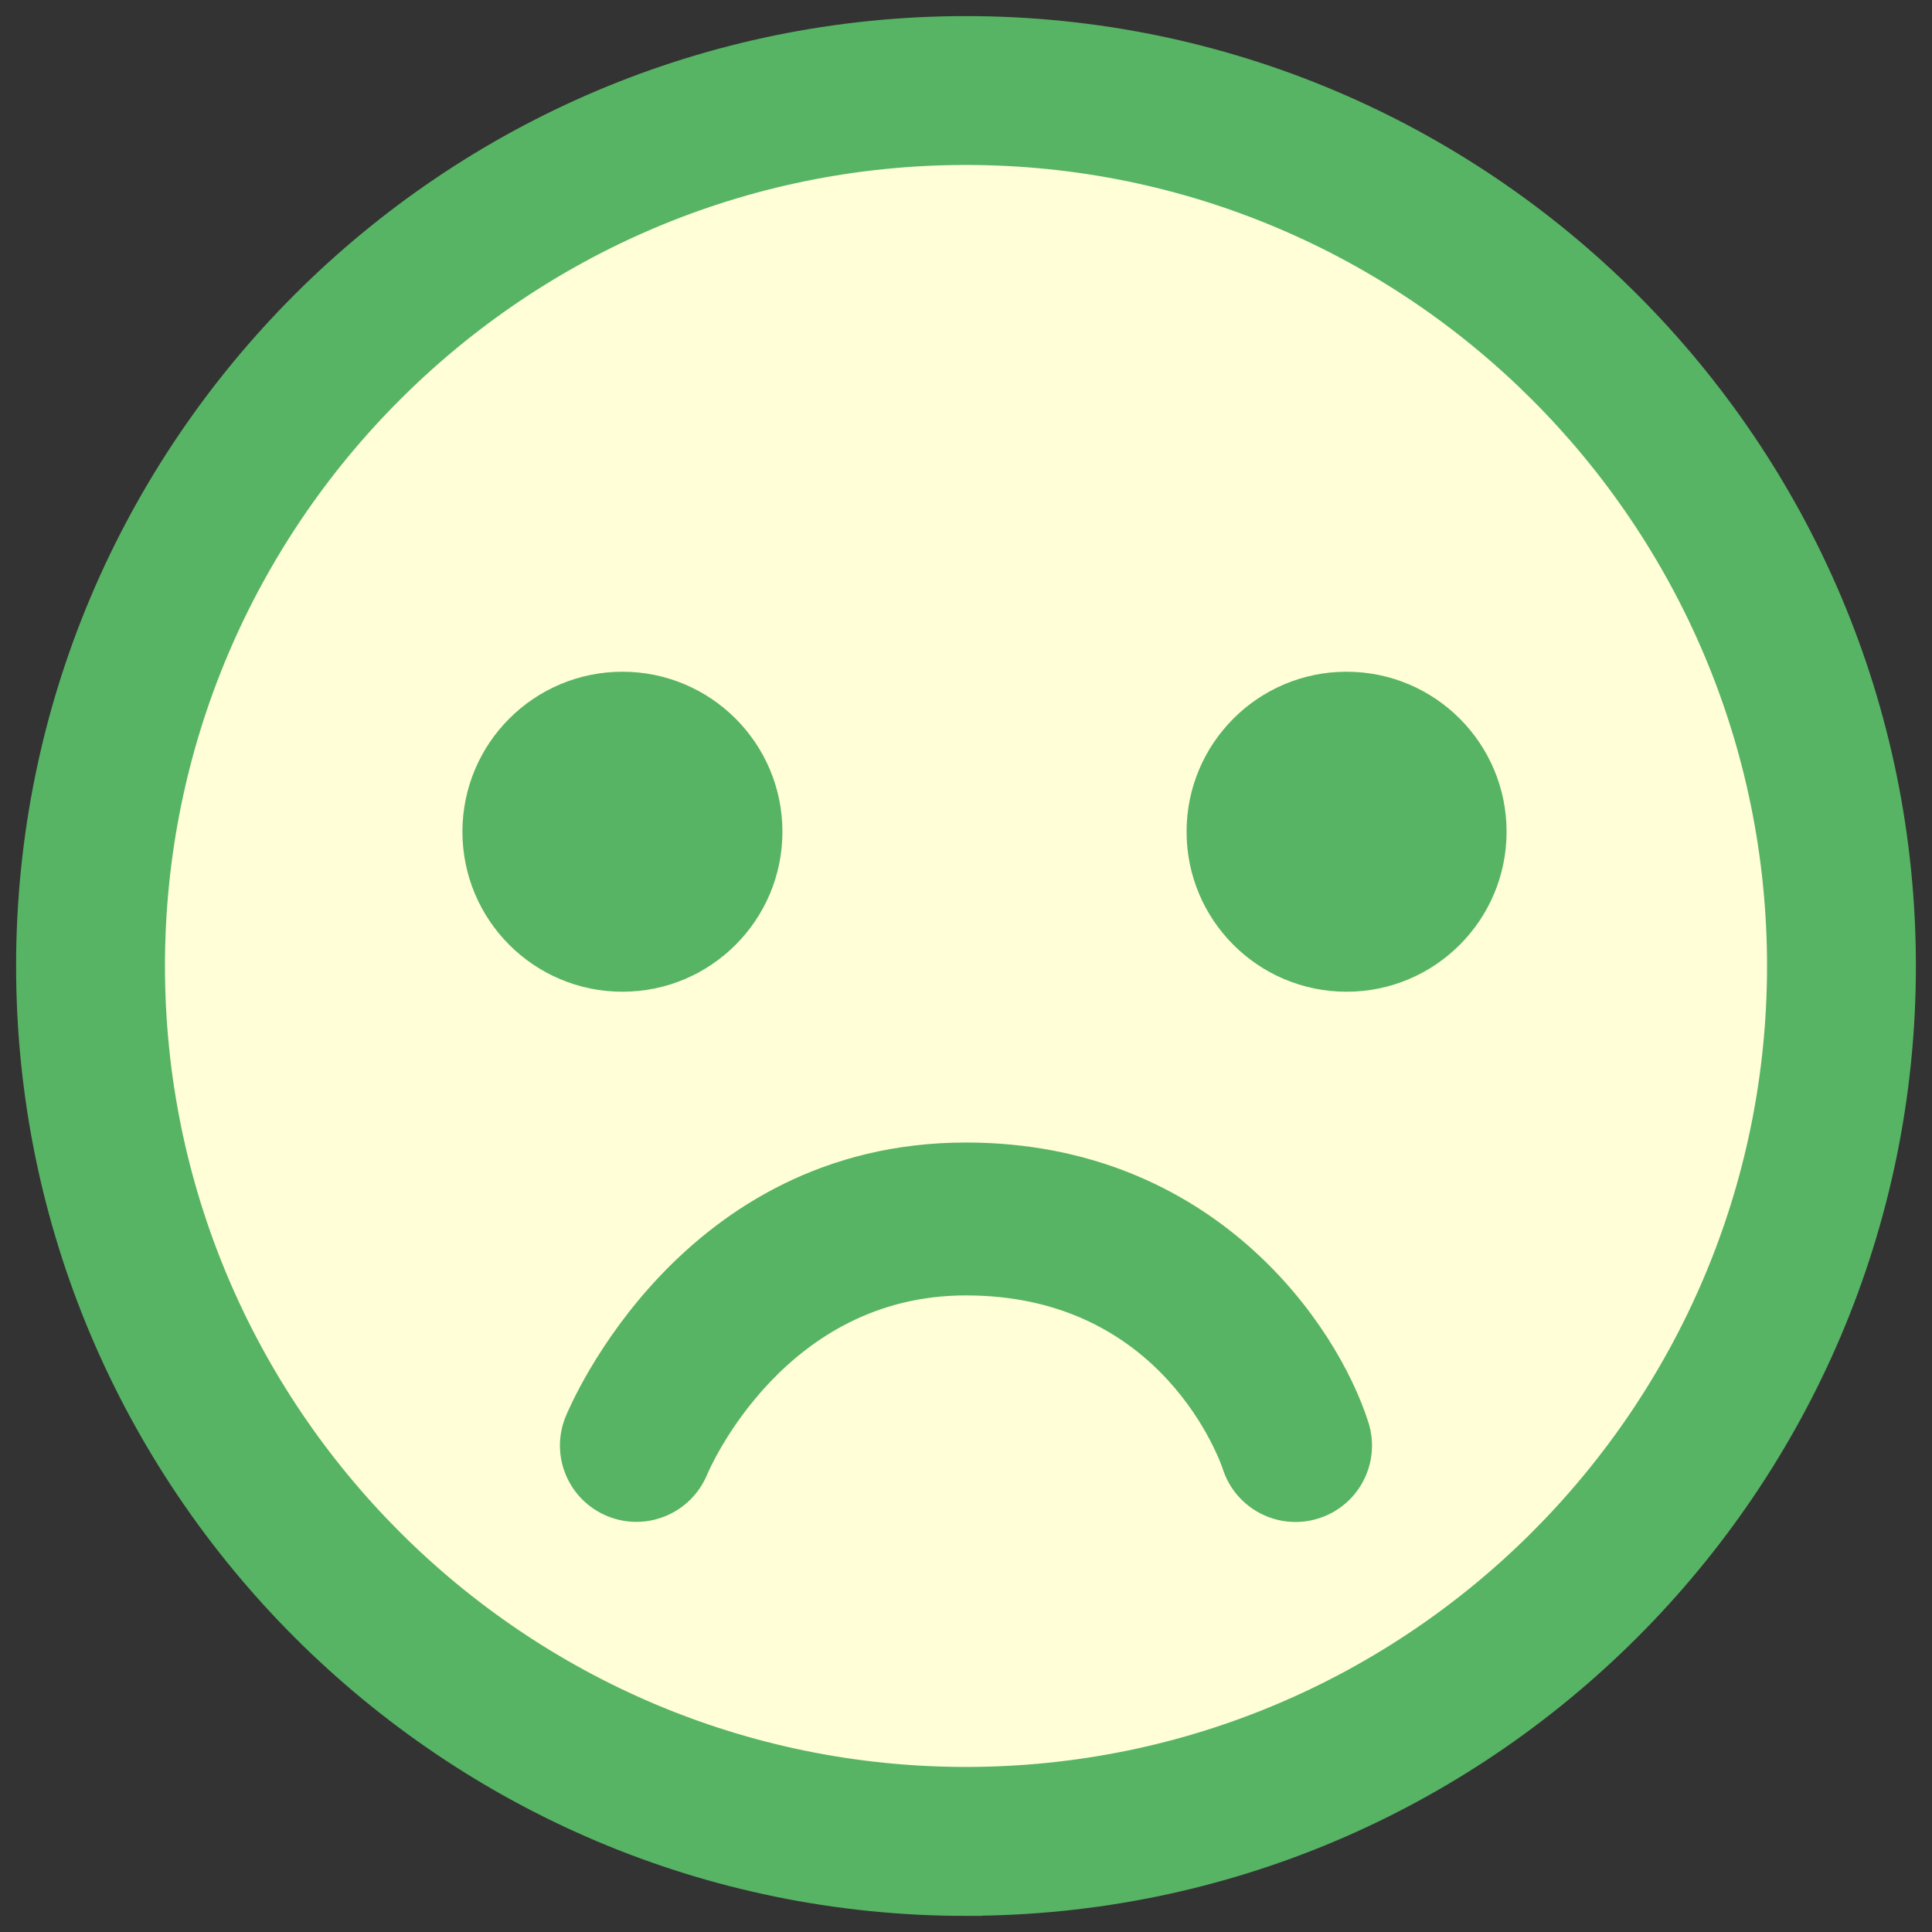 <svg width="60" height="60" viewBox="0 0 60 60" fill="none" xmlns="http://www.w3.org/2000/svg">
<rect x="0" y="0" width="60" height="60" fill="#333333" stroke="none"/>
<g clip-path="url(#clip0_173_1384)">
<circle cx="30" cy="30" r="28" fill="#FFFED7"/>
<path d="M30 59C14.009 59 1 45.992 1 29.999C1 14.006 14.009 1 30 1C45.991 1 59 14.008 59 29.999C59 45.989 45.991 58.997 30 58.997V59ZM30 4.623C16.007 4.623 4.623 16.006 4.623 29.999C4.623 43.991 16.007 55.374 30 55.374C43.993 55.374 55.377 43.991 55.377 29.999C55.377 16.006 43.996 4.623 30 4.623Z" fill="#57B464" stroke="#57B464"/>
<path d="M19.33 30.299C21.798 30.299 23.799 28.298 23.799 25.83C23.799 23.362 21.798 21.361 19.33 21.361C16.862 21.361 14.861 23.362 14.861 25.83C14.861 28.298 16.862 30.299 19.33 30.299Z" fill="#57B464" stroke="#57B464"/>
<path d="M41.819 30.299C44.287 30.299 46.288 28.298 46.288 25.83C46.288 23.362 44.287 21.361 41.819 21.361C39.35 21.361 37.35 23.362 37.35 25.83C37.35 28.298 39.35 30.299 41.819 30.299Z" fill="#57B464" stroke="#57B464"/>
<path d="M29.998 35.982C37.413 35.982 41.104 41.44 42.02 44.325C42.335 45.312 41.787 46.367 40.801 46.678C39.815 46.992 38.76 46.445 38.448 45.459C38.373 45.234 36.479 39.73 30 39.73C24.035 39.73 21.596 45.369 21.495 45.611C21.095 46.563 20.002 47.016 19.047 46.62C18.093 46.225 17.638 45.139 18.03 44.181C18.168 43.847 21.487 35.982 29.998 35.982Z" fill="#57B464" stroke="#57B464"/>
</g>
<defs>
<clipPath id="clip0_173_1384">
<rect width="60.004" height="60.007" fill="white" transform="translate(-0.004)"/>
</clipPath>
</defs>
</svg>
